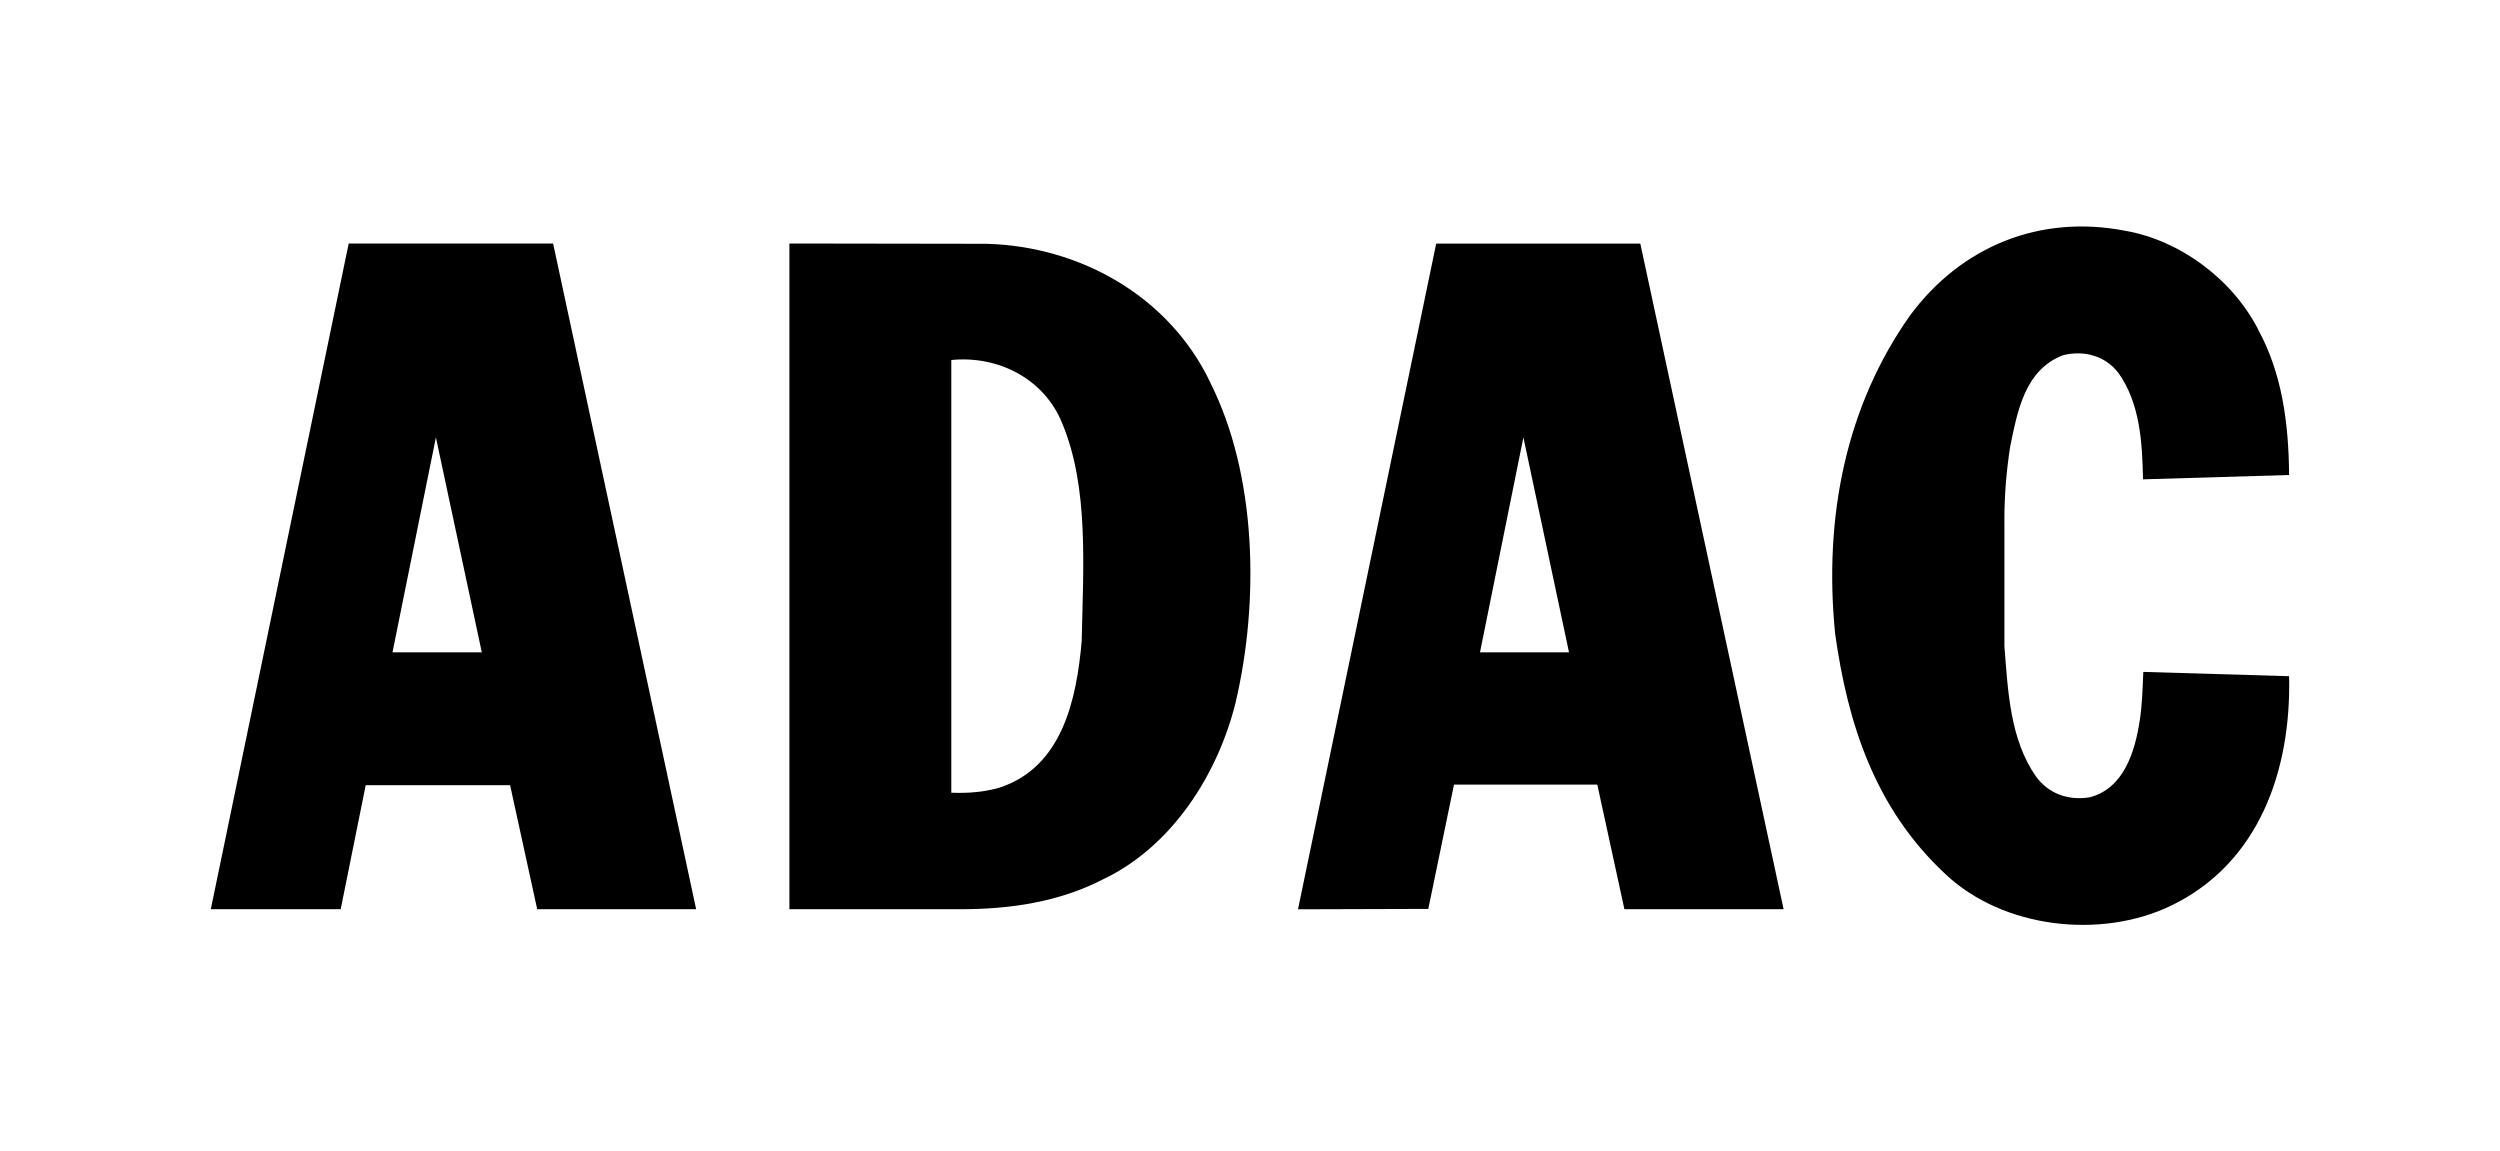 <?xml version="1.0" encoding="UTF-8"?>
<svg id="Layer_1" xmlns="http://www.w3.org/2000/svg" width="2500" height="1151.4" version="1.1" viewBox="0 0 2500 1151.4">
  <!-- Generator: Adobe Illustrator 29.0.0, SVG Export Plug-In . SVG Version: 2.1.0 Build 186)  -->
  <defs>
    <style>
      .st0 {
        fill-rule: evenodd;
      }
    </style>
  </defs>
  <path class="st0" d="M2258.3,329.9c23.5,43.1,30.4,92.6,30.8,145.1l-144.7,4.3h-1.4c-.7-38.4-3.3-76.3-24.6-106.4-13.4-17.4-34.7-22.8-55.4-17.7-38.4,14.8-45.6,56.4-52.8,91.2-4.1,26.2-6.1,52.7-5.8,79.2v120.5c3.6,46.3,5.8,93.3,31.5,130.3,12.7,17.4,32.2,24.2,53.2,21,34.7-8.3,46-46.3,50.6-76.7,2.5-15.6,2.9-32.6,3.6-48.8l145.8,4.3c2.2,93.7-29.7,186.7-117.9,229.4-70.5,34-168.2,22.8-225.8-31.5-70.6-65.8-97.7-150.5-110.3-240.6-11.6-117.2,11.2-227.9,74.9-318,51.4-69.5,130.3-101.3,215.3-84.7,54.3,9.4,107.1,48.1,133.1,99.1h-.1Z"/>
  <path class="st0" d="M1210.6,383.1c-41.3-87.2-131-136.8-224-139.3h0c0,0-197.2-.3-197.2-.3v665.7h169.3c52.1.3,101-7.6,144-29.7,70.2-33.3,115.4-106.4,132.8-176.6,24.2-102.4,21-228.3-25-319.8ZM1081.7,641.1c-5.1,57.9-19.2,125.9-82.1,146.5-14.8,4.4-31.3,5.8-48.3,5.1v-432.7c47.4-4.7,93.2,19.2,110.9,63.3h0c26.8,64,21,143.6,19.5,217.8Z"/>
  <path class="st0" d="M553.1,243.5h-204.4l-137.9,665.7h129.9l25-124h144.4l27.1,124h158.8v-.7l-142.9-665ZM392.5,652.3l43.4-214.9,45.9,214.9h-89.3Z"/>
  <g>
    <polygon points="1783.6 909.2 1783.6 909.3 1783.6 909.2 1783.6 909.2"/>
    <path d="M1436.2,243.6l-138.2,665.7,130.3-.4,25.7-124.3h143.3l27.1,124.6h159.2l-143.3-665.6h-204.1ZM1480,652.3l43.4-214.9,45.6,214.9h-89Z"/>
  </g>
</svg>
